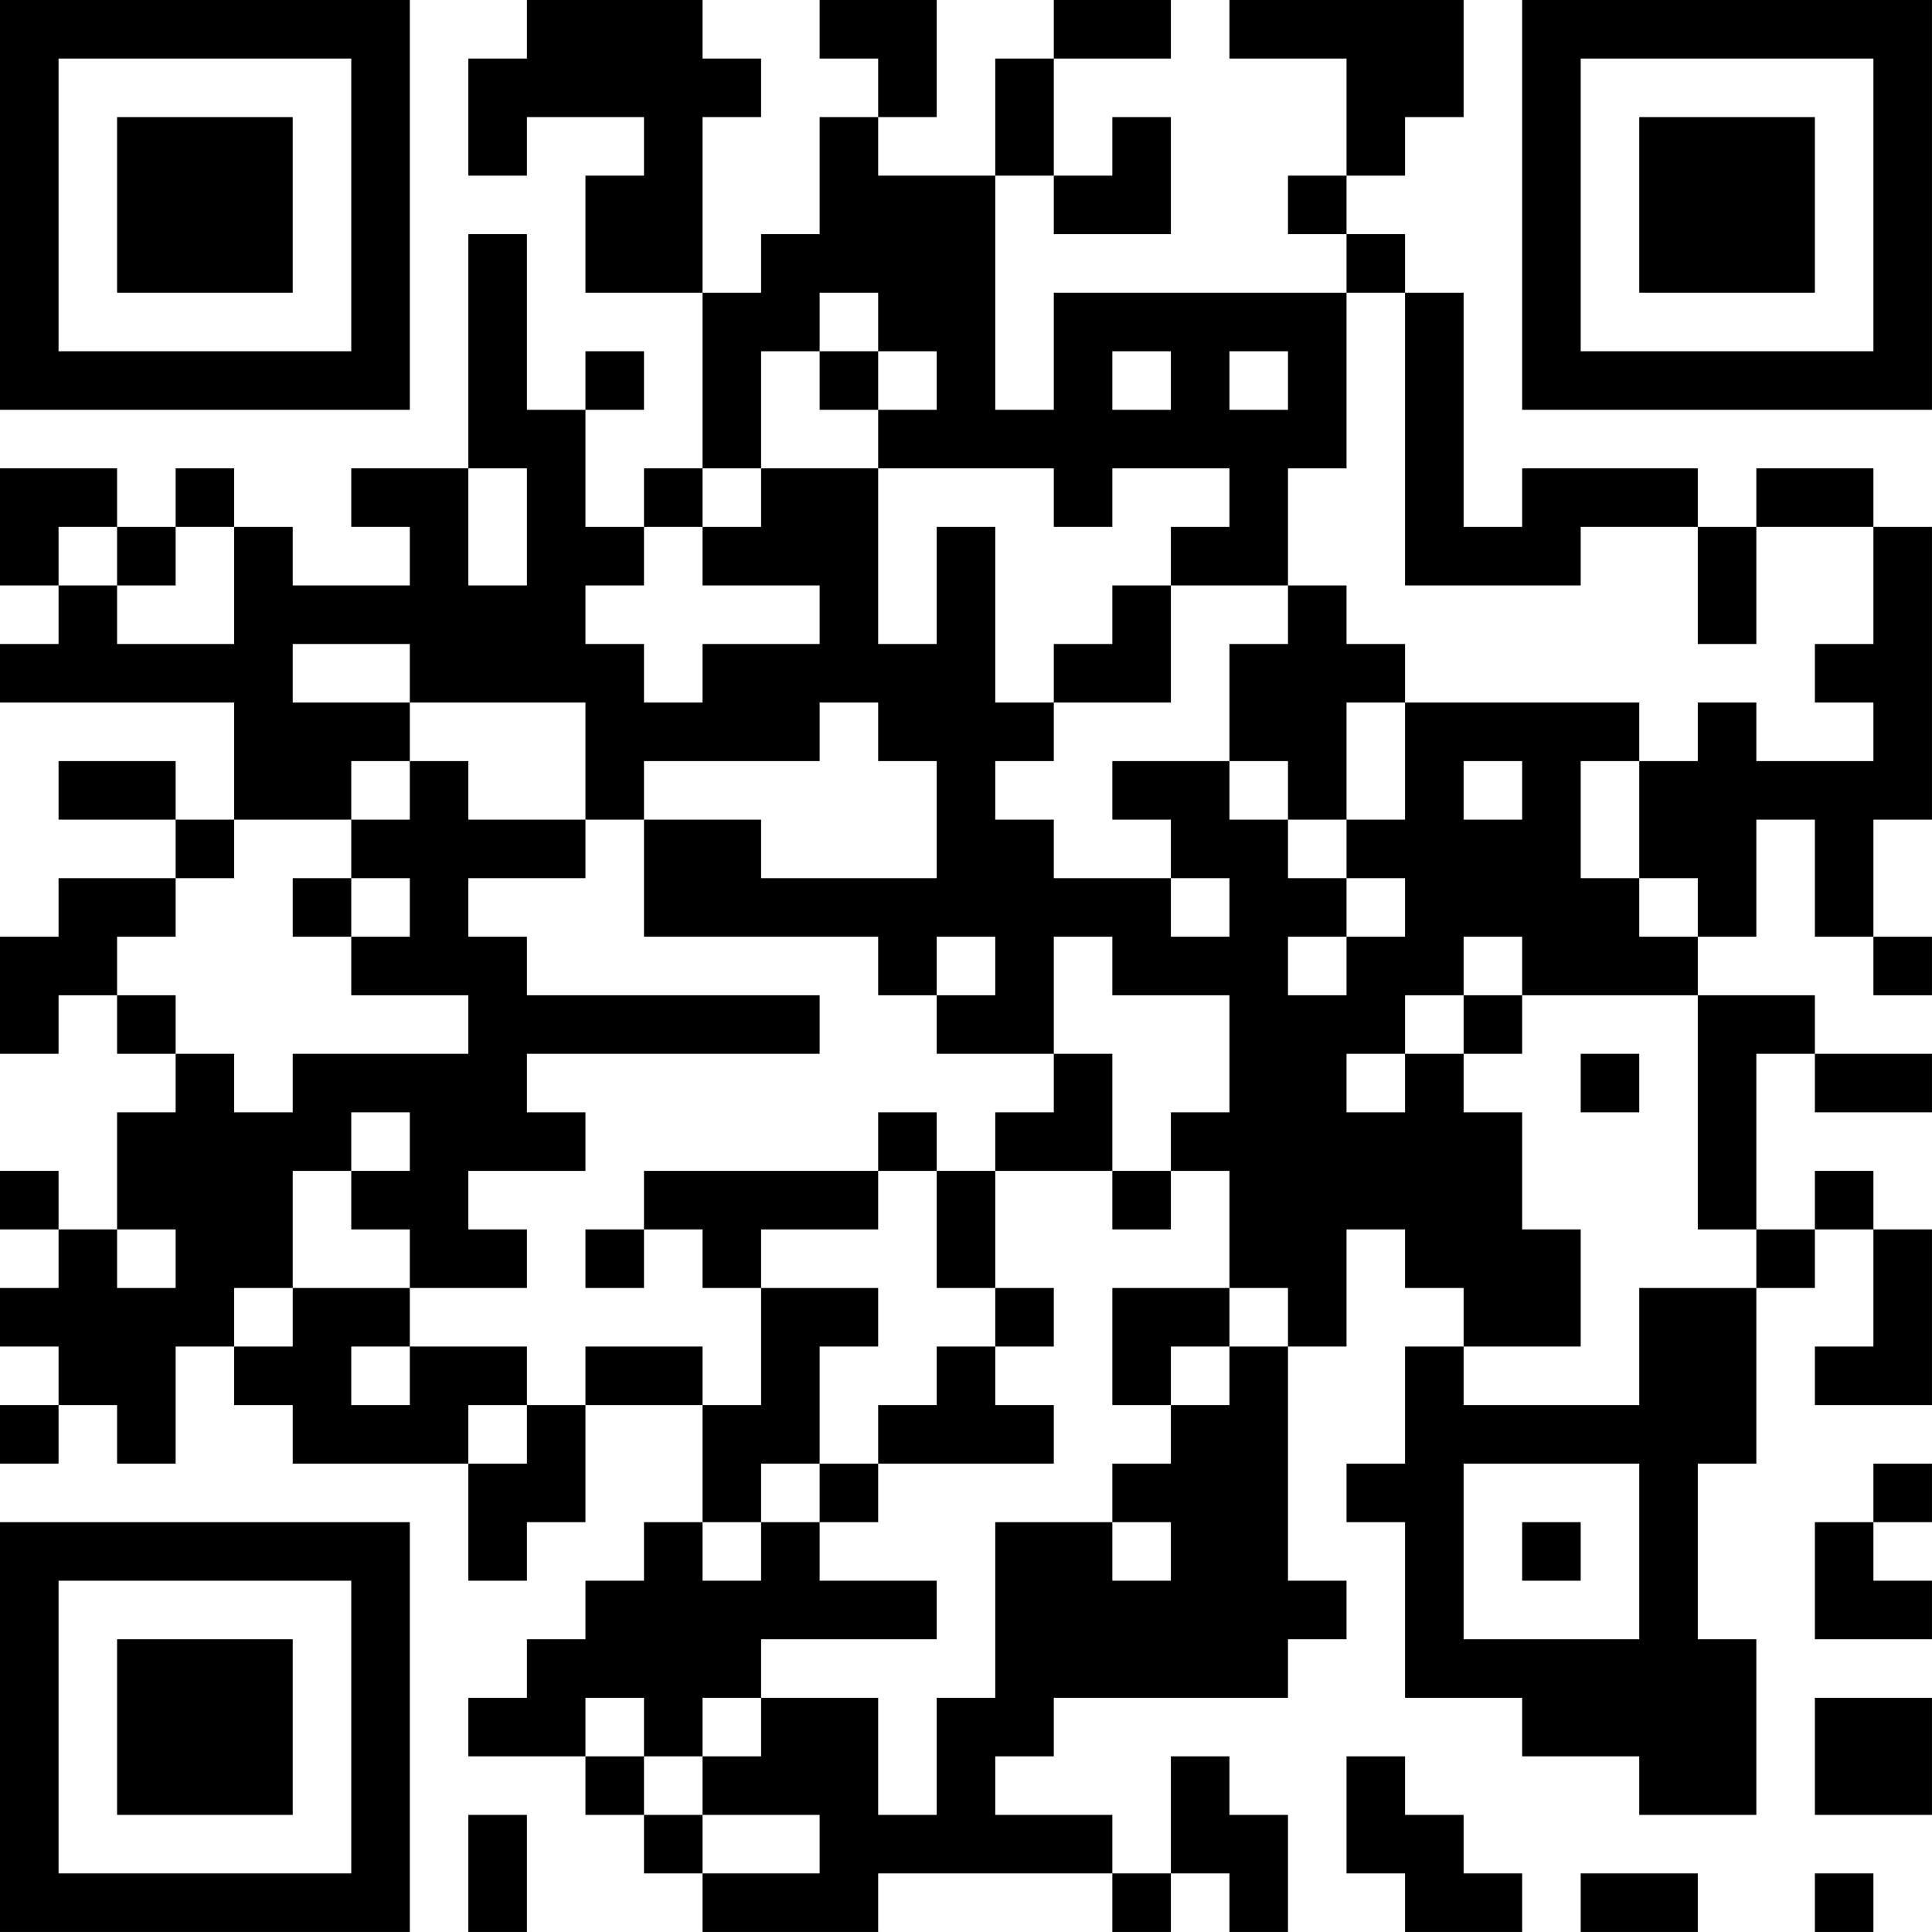 <?xml version="1.0" encoding="UTF-8"?>
<svg xmlns="http://www.w3.org/2000/svg" version="1.1" width="400" height="400" viewBox="0 0 400 400"><rect x="0" y="0" width="400" height="400" fill="#ffffff"/><g transform="scale(12.121)"><g transform="translate(0,0)"><path fill-rule="evenodd" d="M9 0L9 1L8 1L8 3L9 3L9 2L11 2L11 3L10 3L10 5L12 5L12 8L11 8L11 9L10 9L10 7L11 7L11 6L10 6L10 7L9 7L9 4L8 4L8 8L6 8L6 9L7 9L7 10L5 10L5 9L4 9L4 8L3 8L3 9L2 9L2 8L0 8L0 10L1 10L1 11L0 11L0 12L4 12L4 14L3 14L3 13L1 13L1 14L3 14L3 15L1 15L1 16L0 16L0 18L1 18L1 17L2 17L2 18L3 18L3 19L2 19L2 21L1 21L1 20L0 20L0 21L1 21L1 22L0 22L0 23L1 23L1 24L0 24L0 25L1 25L1 24L2 24L2 25L3 25L3 23L4 23L4 24L5 24L5 25L8 25L8 27L9 27L9 26L10 26L10 24L12 24L12 26L11 26L11 27L10 27L10 28L9 28L9 29L8 29L8 30L10 30L10 31L11 31L11 32L12 32L12 33L15 33L15 32L19 32L19 33L20 33L20 32L21 32L21 33L22 33L22 31L21 31L21 30L20 30L20 32L19 32L19 31L17 31L17 30L18 30L18 29L22 29L22 28L23 28L23 27L22 27L22 23L23 23L23 21L24 21L24 22L25 22L25 23L24 23L24 25L23 25L23 26L24 26L24 29L26 29L26 30L28 30L28 31L30 31L30 28L29 28L29 25L30 25L30 22L31 22L31 21L32 21L32 23L31 23L31 24L33 24L33 21L32 21L32 20L31 20L31 21L30 21L30 18L31 18L31 19L33 19L33 18L31 18L31 17L29 17L29 16L30 16L30 14L31 14L31 16L32 16L32 17L33 17L33 16L32 16L32 14L33 14L33 9L32 9L32 8L30 8L30 9L29 9L29 8L26 8L26 9L25 9L25 5L24 5L24 4L23 4L23 3L24 3L24 2L25 2L25 0L21 0L21 1L23 1L23 3L22 3L22 4L23 4L23 5L18 5L18 7L17 7L17 3L18 3L18 4L20 4L20 2L19 2L19 3L18 3L18 1L20 1L20 0L18 0L18 1L17 1L17 3L15 3L15 2L16 2L16 0L14 0L14 1L15 1L15 2L14 2L14 4L13 4L13 5L12 5L12 2L13 2L13 1L12 1L12 0ZM14 5L14 6L13 6L13 8L12 8L12 9L11 9L11 10L10 10L10 11L11 11L11 12L12 12L12 11L14 11L14 10L12 10L12 9L13 9L13 8L15 8L15 11L16 11L16 9L17 9L17 12L18 12L18 13L17 13L17 14L18 14L18 15L20 15L20 16L21 16L21 15L20 15L20 14L19 14L19 13L21 13L21 14L22 14L22 15L23 15L23 16L22 16L22 17L23 17L23 16L24 16L24 15L23 15L23 14L24 14L24 12L28 12L28 13L27 13L27 15L28 15L28 16L29 16L29 15L28 15L28 13L29 13L29 12L30 12L30 13L32 13L32 12L31 12L31 11L32 11L32 9L30 9L30 11L29 11L29 9L27 9L27 10L24 10L24 5L23 5L23 8L22 8L22 10L20 10L20 9L21 9L21 8L19 8L19 9L18 9L18 8L15 8L15 7L16 7L16 6L15 6L15 5ZM14 6L14 7L15 7L15 6ZM19 6L19 7L20 7L20 6ZM21 6L21 7L22 7L22 6ZM8 8L8 10L9 10L9 8ZM1 9L1 10L2 10L2 11L4 11L4 9L3 9L3 10L2 10L2 9ZM19 10L19 11L18 11L18 12L20 12L20 10ZM22 10L22 11L21 11L21 13L22 13L22 14L23 14L23 12L24 12L24 11L23 11L23 10ZM5 11L5 12L7 12L7 13L6 13L6 14L4 14L4 15L3 15L3 16L2 16L2 17L3 17L3 18L4 18L4 19L5 19L5 18L8 18L8 17L6 17L6 16L7 16L7 15L6 15L6 14L7 14L7 13L8 13L8 14L10 14L10 15L8 15L8 16L9 16L9 17L14 17L14 18L9 18L9 19L10 19L10 20L8 20L8 21L9 21L9 22L7 22L7 21L6 21L6 20L7 20L7 19L6 19L6 20L5 20L5 22L4 22L4 23L5 23L5 22L7 22L7 23L6 23L6 24L7 24L7 23L9 23L9 24L8 24L8 25L9 25L9 24L10 24L10 23L12 23L12 24L13 24L13 22L15 22L15 23L14 23L14 25L13 25L13 26L12 26L12 27L13 27L13 26L14 26L14 27L16 27L16 28L13 28L13 29L12 29L12 30L11 30L11 29L10 29L10 30L11 30L11 31L12 31L12 32L14 32L14 31L12 31L12 30L13 30L13 29L15 29L15 31L16 31L16 29L17 29L17 26L19 26L19 27L20 27L20 26L19 26L19 25L20 25L20 24L21 24L21 23L22 23L22 22L21 22L21 20L20 20L20 19L21 19L21 17L19 17L19 16L18 16L18 18L16 18L16 17L17 17L17 16L16 16L16 17L15 17L15 16L11 16L11 14L13 14L13 15L16 15L16 13L15 13L15 12L14 12L14 13L11 13L11 14L10 14L10 12L7 12L7 11ZM25 13L25 14L26 14L26 13ZM5 15L5 16L6 16L6 15ZM25 16L25 17L24 17L24 18L23 18L23 19L24 19L24 18L25 18L25 19L26 19L26 21L27 21L27 23L25 23L25 24L28 24L28 22L30 22L30 21L29 21L29 17L26 17L26 16ZM25 17L25 18L26 18L26 17ZM18 18L18 19L17 19L17 20L16 20L16 19L15 19L15 20L11 20L11 21L10 21L10 22L11 22L11 21L12 21L12 22L13 22L13 21L15 21L15 20L16 20L16 22L17 22L17 23L16 23L16 24L15 24L15 25L14 25L14 26L15 26L15 25L18 25L18 24L17 24L17 23L18 23L18 22L17 22L17 20L19 20L19 21L20 21L20 20L19 20L19 18ZM27 18L27 19L28 19L28 18ZM2 21L2 22L3 22L3 21ZM19 22L19 24L20 24L20 23L21 23L21 22ZM25 25L25 28L28 28L28 25ZM32 25L32 26L31 26L31 28L33 28L33 27L32 27L32 26L33 26L33 25ZM26 26L26 27L27 27L27 26ZM31 29L31 31L33 31L33 29ZM23 30L23 32L24 32L24 33L26 33L26 32L25 32L25 31L24 31L24 30ZM8 31L8 33L9 33L9 31ZM27 32L27 33L29 33L29 32ZM31 32L31 33L32 33L32 32ZM0 0L0 7L7 7L7 0ZM1 1L1 6L6 6L6 1ZM2 2L2 5L5 5L5 2ZM26 0L26 7L33 7L33 0ZM27 1L27 6L32 6L32 1ZM28 2L28 5L31 5L31 2ZM0 26L0 33L7 33L7 26ZM1 27L1 32L6 32L6 27ZM2 28L2 31L5 31L5 28Z" fill="#000000"/></g></g></svg>
